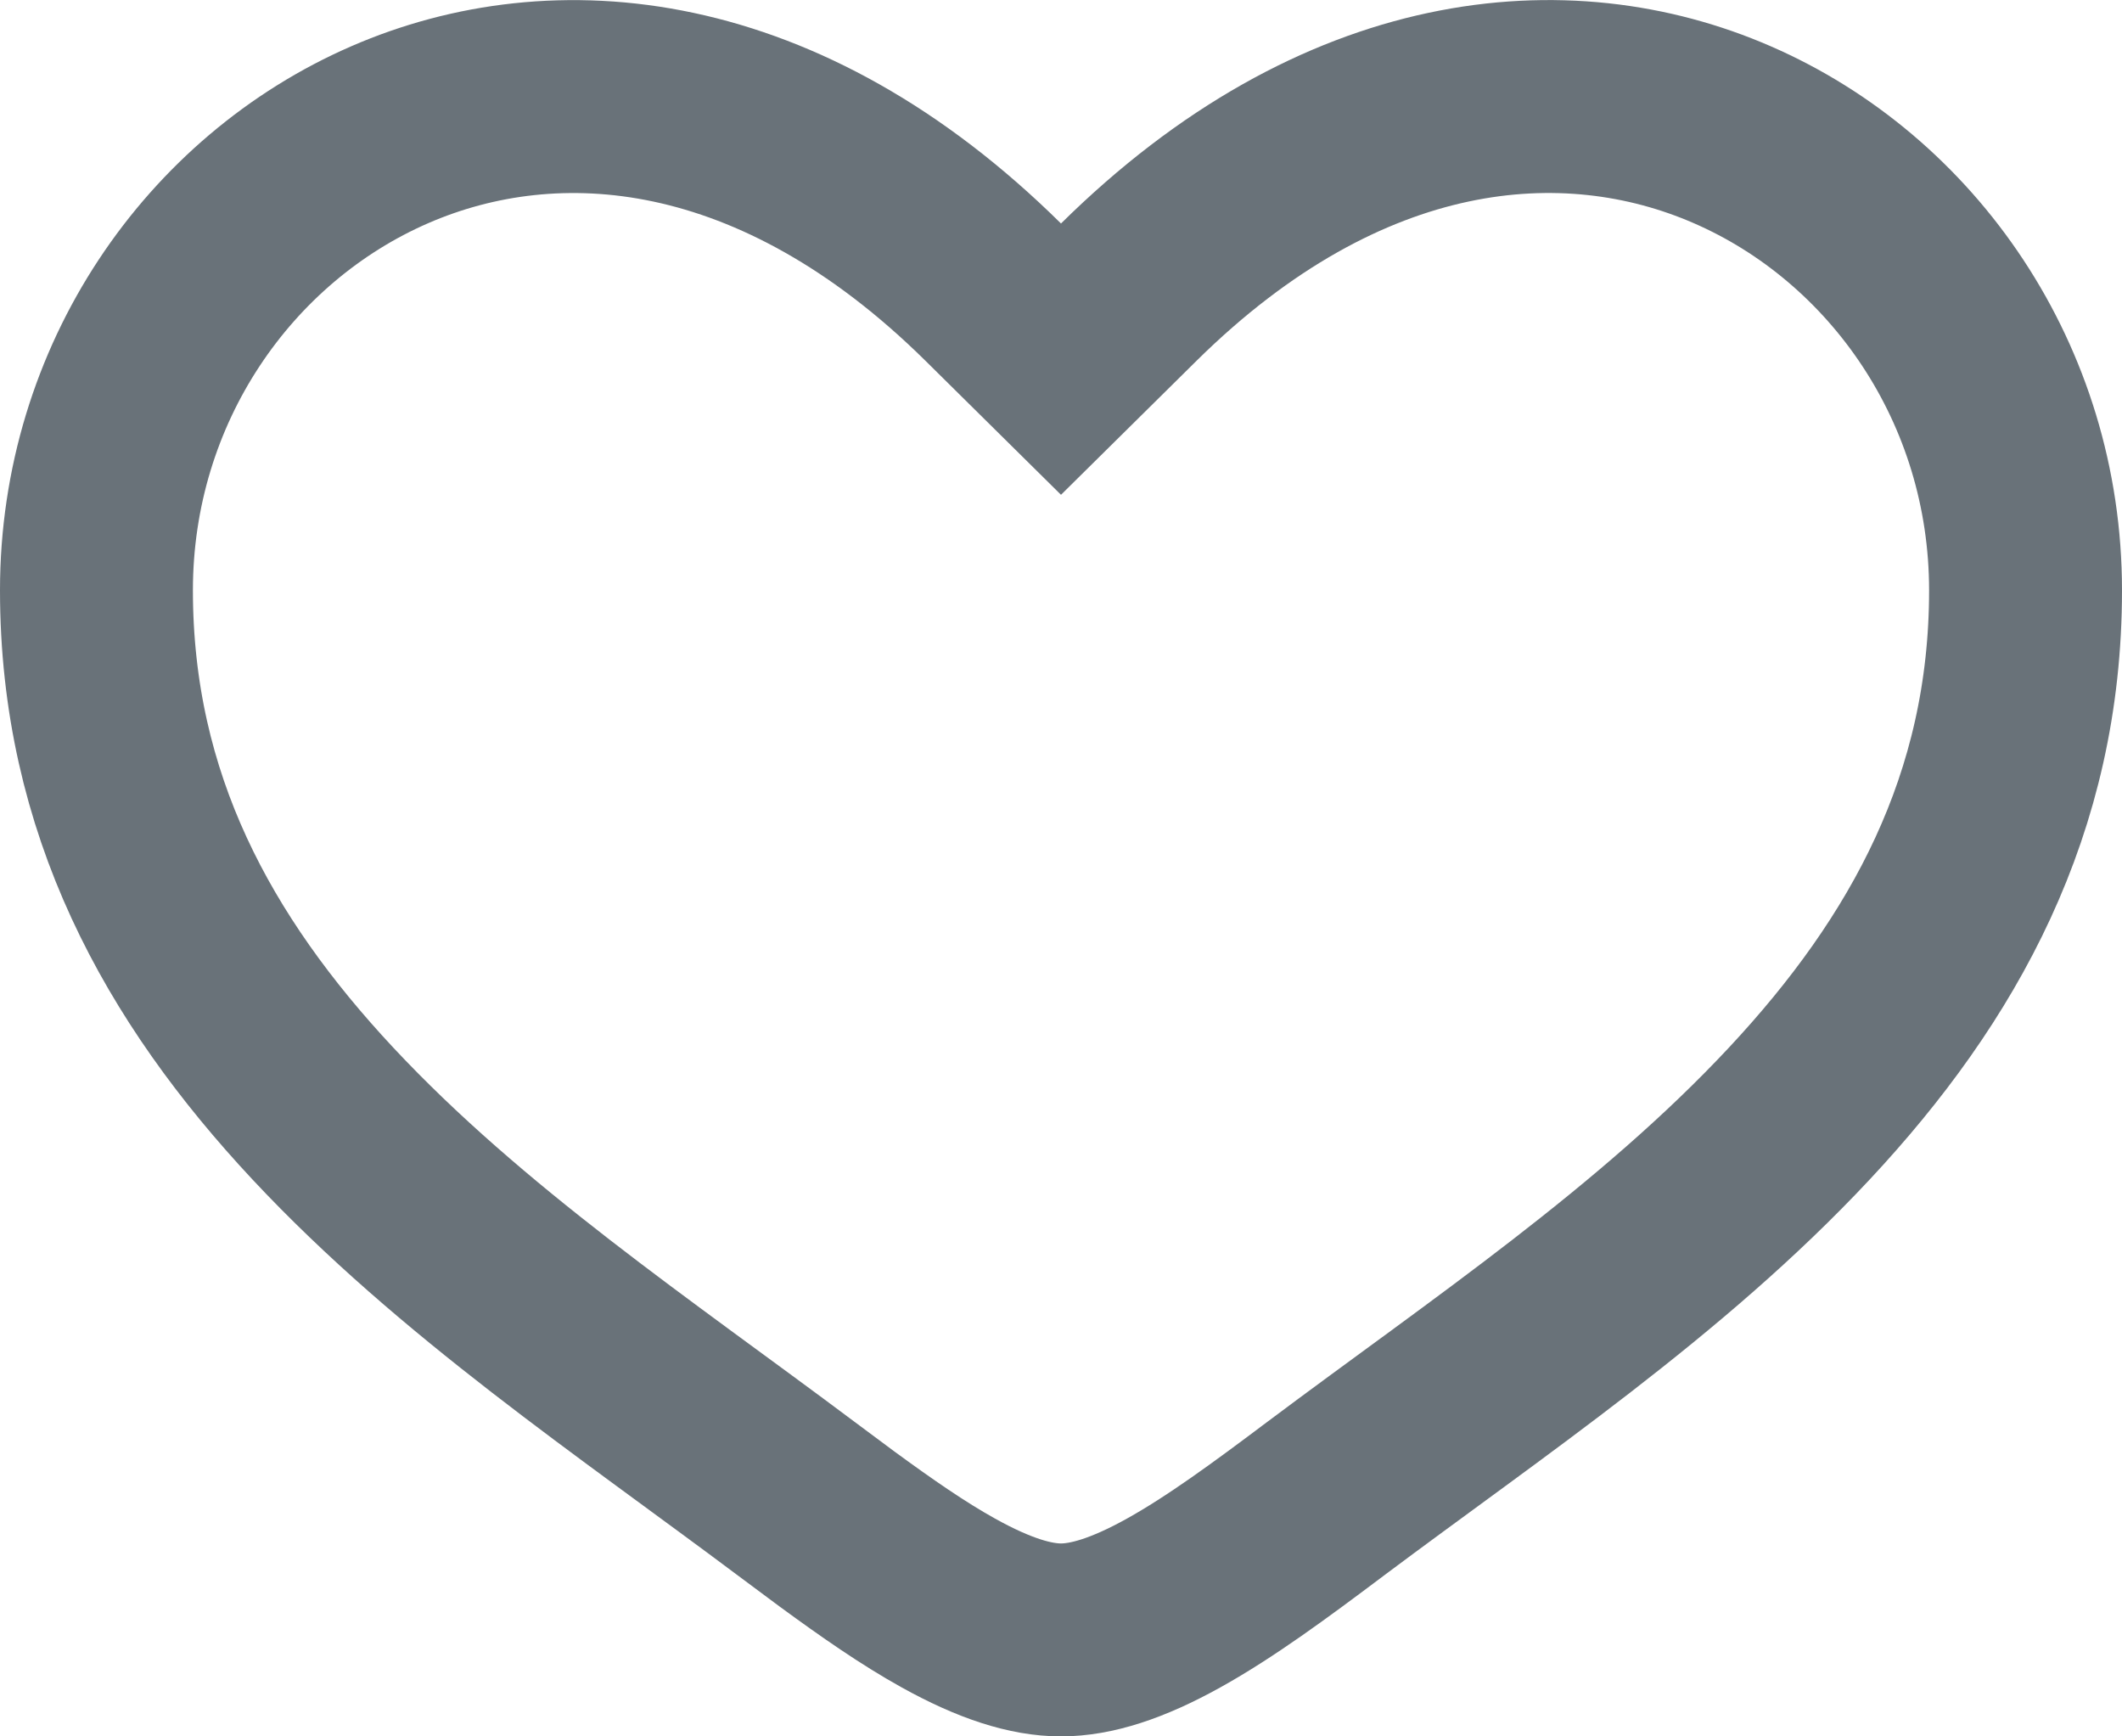 <svg width="22" height="18" viewBox="0 0 22 18" fill="none" xmlns="http://www.w3.org/2000/svg">
<path d="M11.703 3.028C13.918 0.841 16.239 0.648 17.958 1.396C19.728 2.165 21 3.981 21 6.12C21 8.333 20.051 10.049 18.654 11.544C17.224 13.075 15.421 14.28 13.742 15.537L13.741 15.538C13.162 15.973 12.655 16.346 12.17 16.616C11.685 16.886 11.309 17 11 17C10.691 17 10.315 16.886 9.83 16.616C9.466 16.414 9.09 16.152 8.68 15.852L8.258 15.538C6.579 14.28 4.778 13.074 3.347 11.543C1.95 10.048 1 8.332 1 6.119C1 3.98 2.272 2.165 4.042 1.396C5.761 0.649 8.082 0.841 10.297 3.028L11 3.723L11.703 3.028Z" stroke="#697279" stroke-width="2"/>
</svg>
